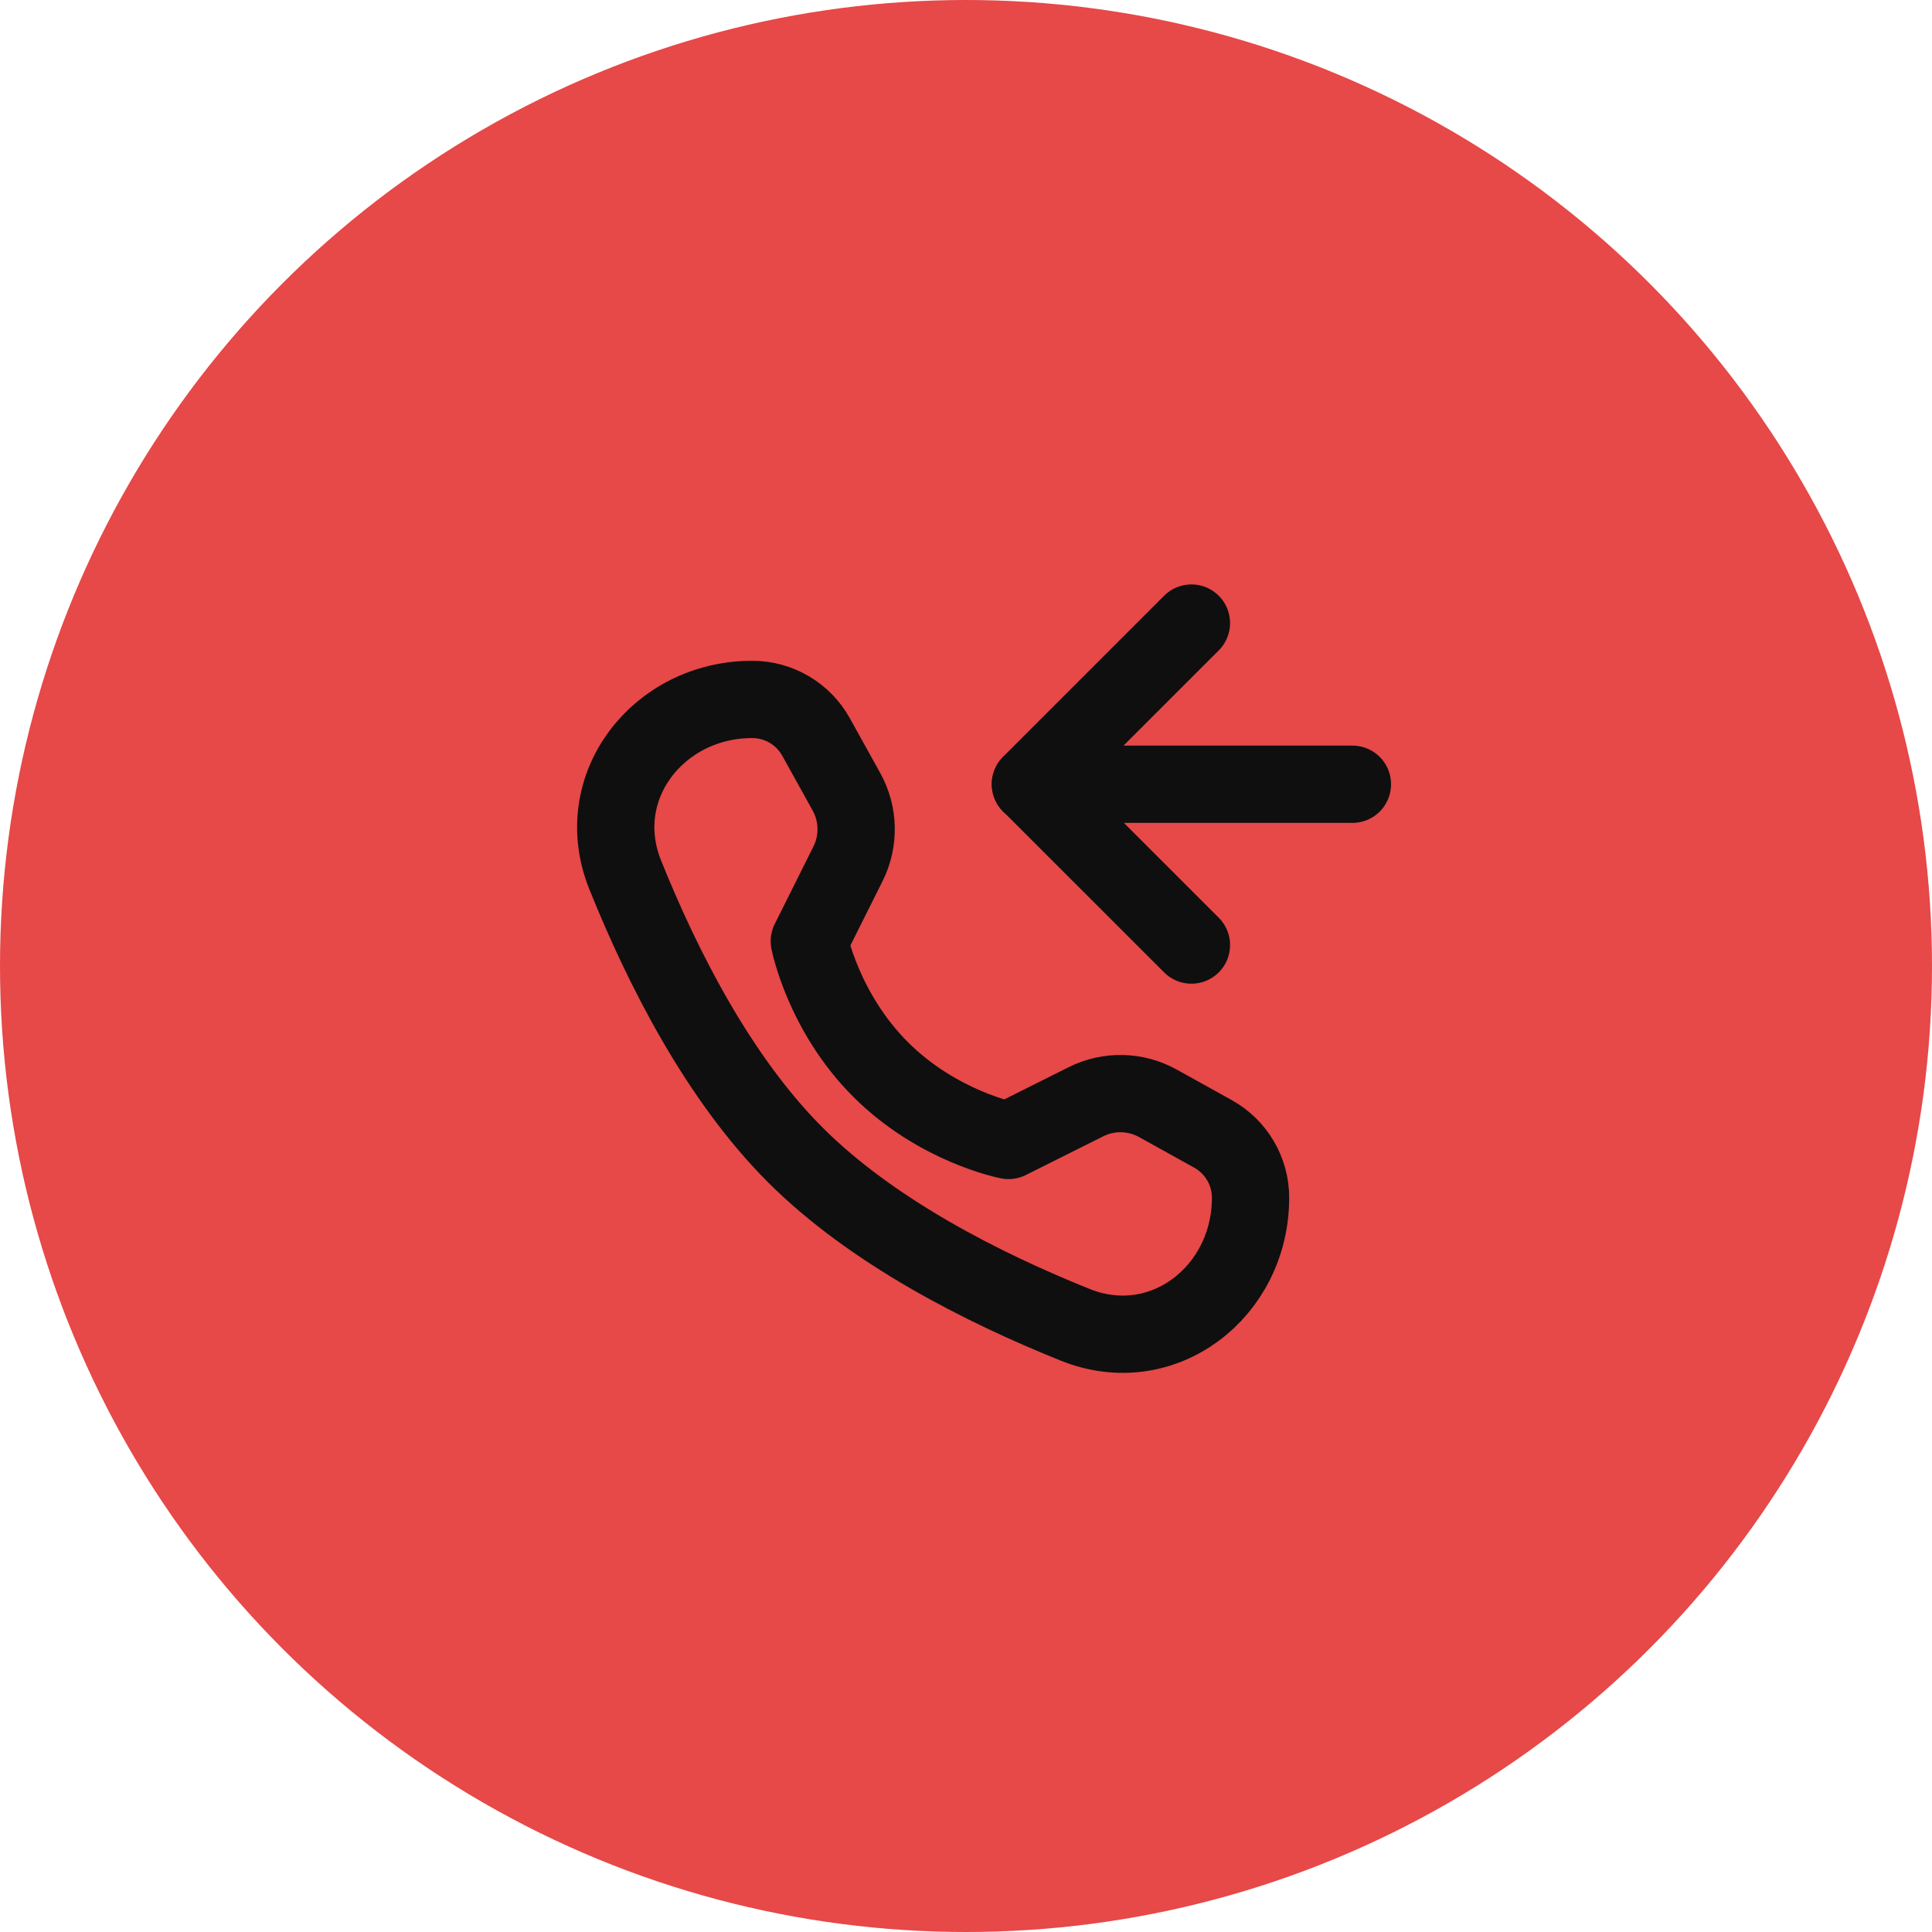 <svg width="50" height="50" viewBox="0 0 50 50" fill="none" xmlns="http://www.w3.org/2000/svg">
<circle cx="25" cy="25" r="25" fill="#E74848"/>
<path d="M19.468 18.101C20.154 18.101 20.786 18.473 21.119 19.073L21.906 20.491C22.226 21.068 22.241 21.765 21.946 22.356L20.945 24.359C20.945 24.359 21.3 26.188 22.789 27.677C24.278 29.165 26.101 29.515 26.101 29.515L28.103 28.514C28.694 28.218 29.392 28.234 29.969 28.555L31.394 29.346C31.993 29.68 32.364 30.311 32.364 30.997V30.997C32.364 33.437 30.091 35.196 27.827 34.286C25.42 33.319 22.56 31.867 20.579 29.886C18.599 27.905 17.146 25.045 16.179 22.638C15.269 20.375 17.029 18.101 19.468 18.101V18.101Z" stroke="#0F0F0F" stroke-width="2" stroke-linejoin="round"/>
<path d="M30.834 16.125L26.667 20.292L30.834 24.458" stroke="#0F0F0F" stroke-width="2" stroke-linecap="round" stroke-linejoin="round"/>
<path d="M35 20.296H26.667" stroke="#0F0F0F" stroke-width="2" stroke-linecap="round" stroke-linejoin="round"/>
</svg>
